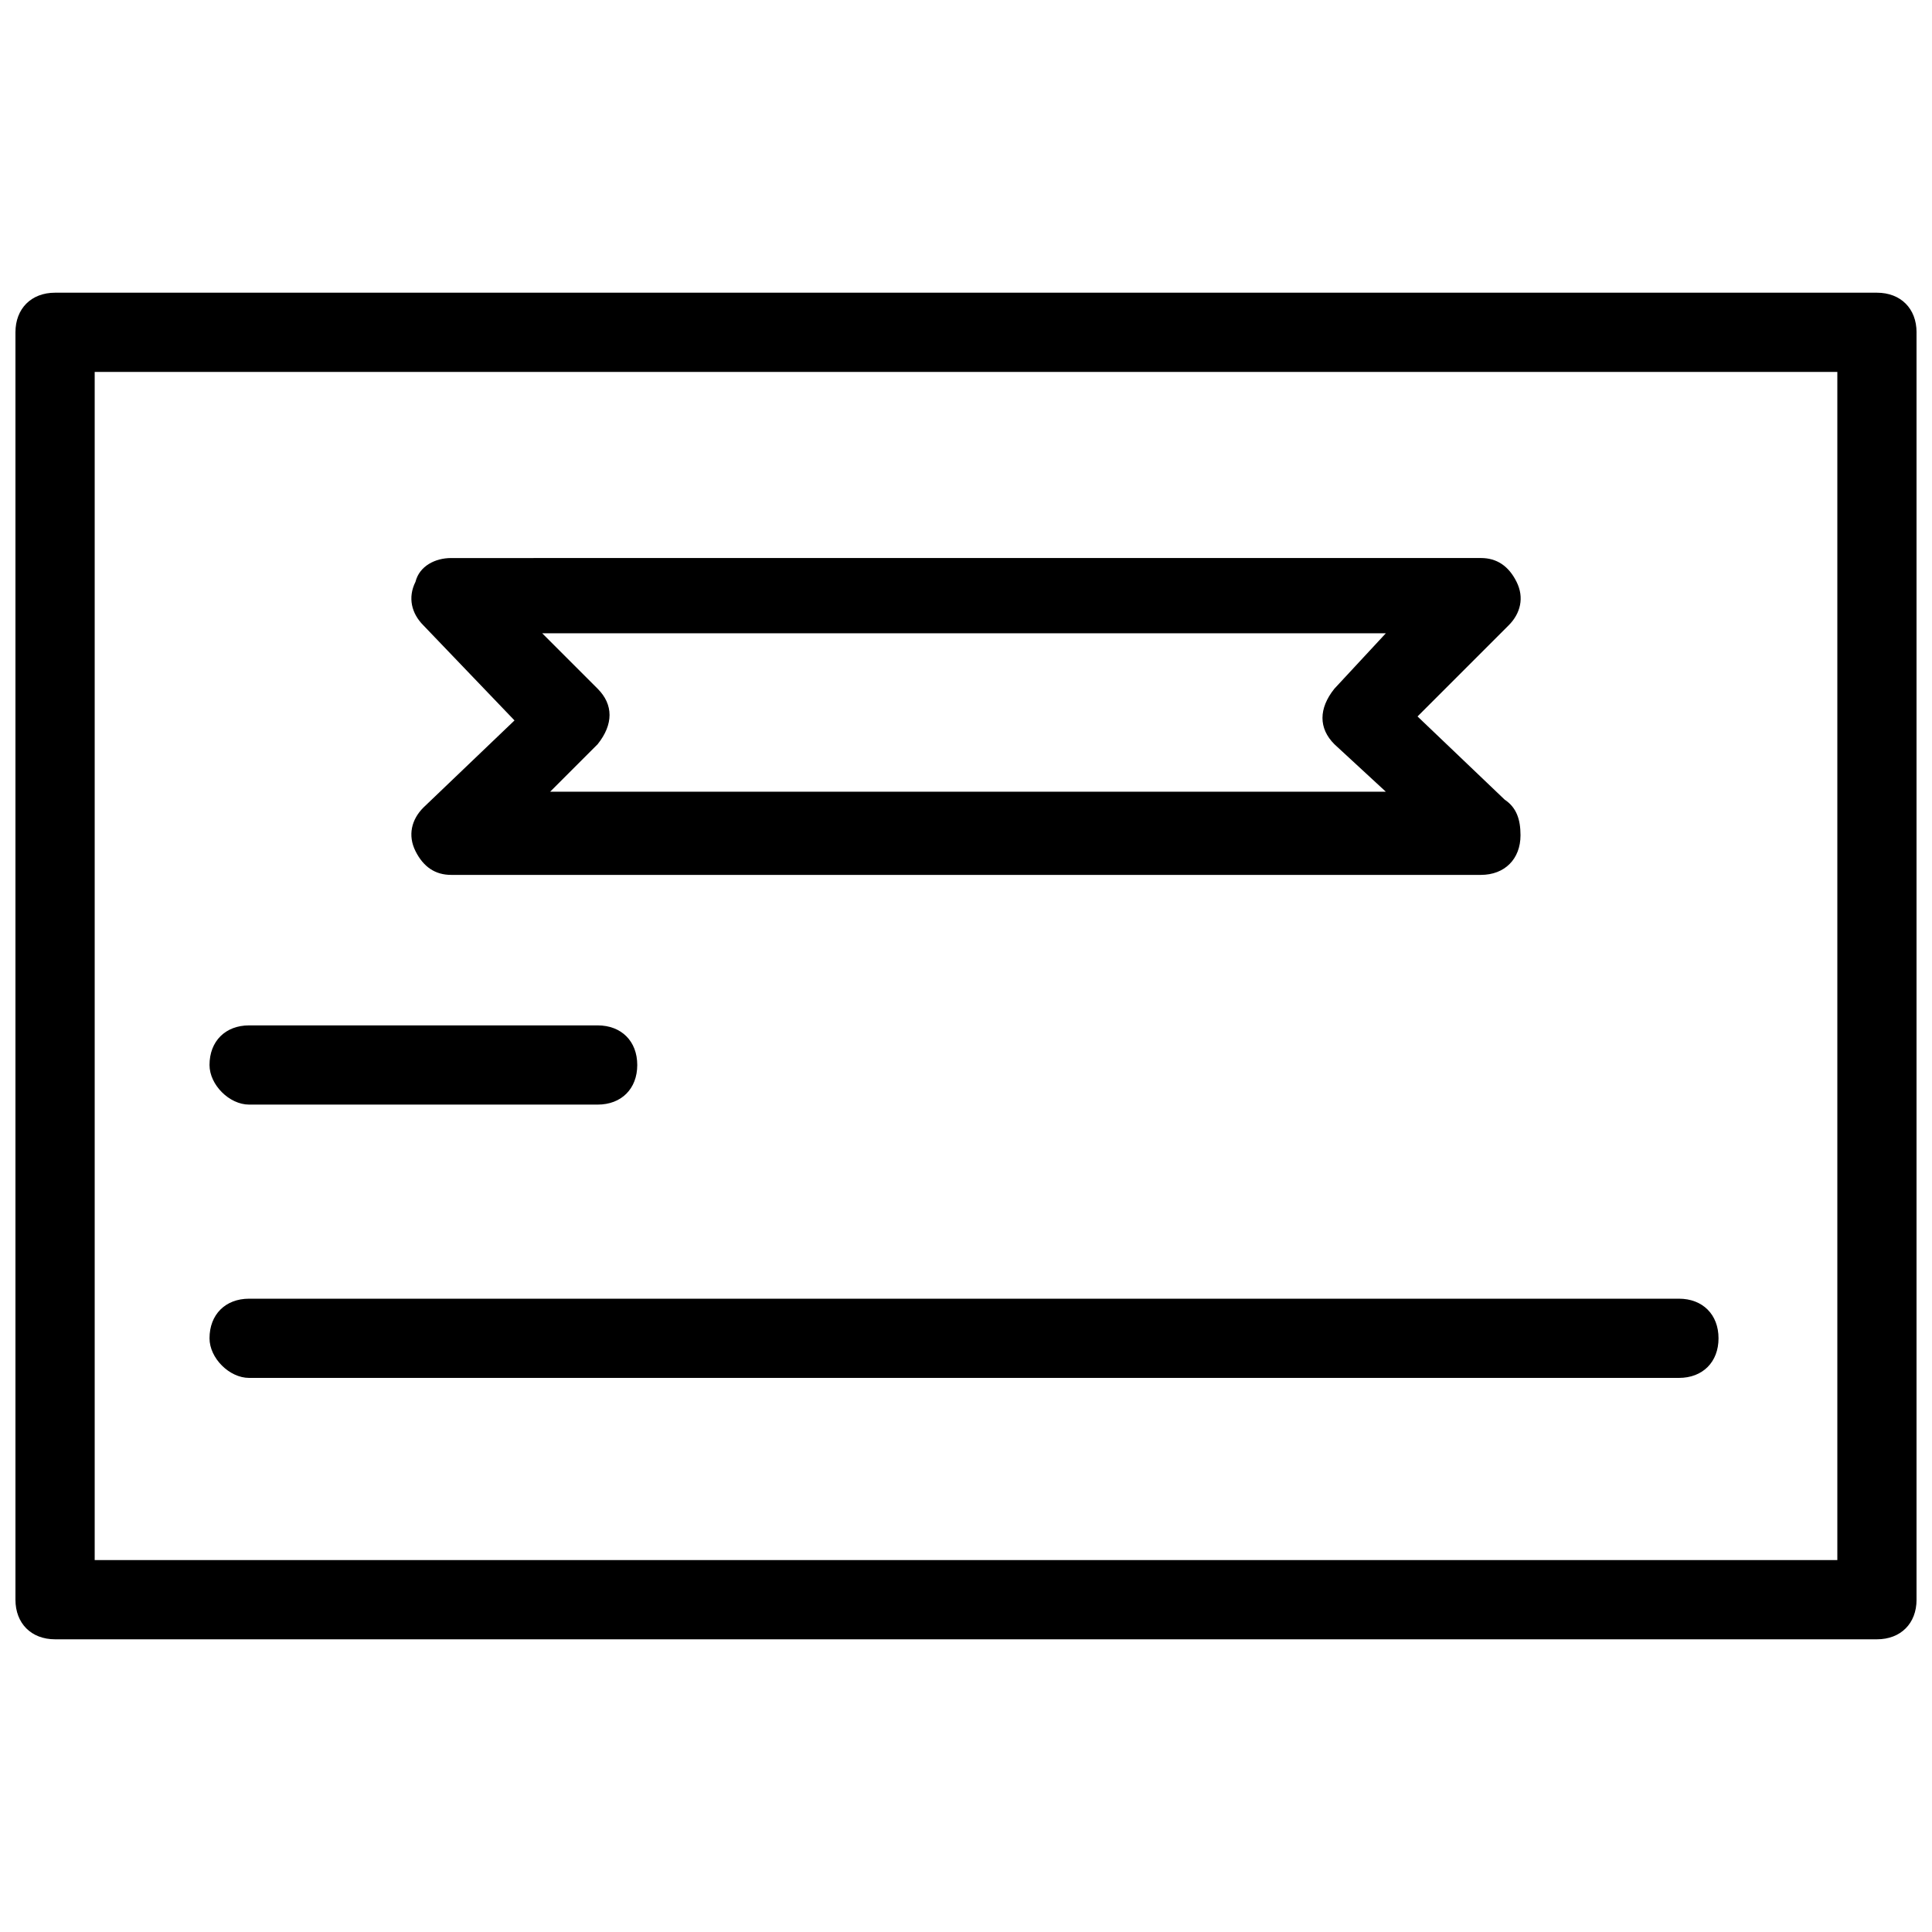 <?xml version="1.0" encoding="UTF-8"?>
<!-- Uploaded to: ICON Repo, www.svgrepo.com, Generator: ICON Repo Mixer Tools -->
<svg width="800px" height="800px" version="1.1" viewBox="144 144 512 512" xmlns="http://www.w3.org/2000/svg">
 <defs>
  <clipPath id="a">
   <path d="m148.09 221h503.81v358h-503.81z"/>
  </clipPath>
 </defs>
 <g clip-path="url(#a)">
  <path d="m641.41 221.57h-482.82c-6.297 0-10.496 4.199-10.496 10.496v335.87c0 6.297 4.199 10.496 10.496 10.496h482.82c6.297 0 10.496-4.199 10.496-10.496v-335.87c0-6.297-4.199-10.496-10.496-10.496zm-10.496 335.87h-461.82v-314.88h461.82z"/>
 </g>
 <path d="m542.75 355.91-23.09-22.043 24.141-24.141c3.148-3.148 4.199-7.348 2.098-11.547-2.098-4.199-5.246-6.297-9.445-6.297l-272.9 0.004c-4.199 0-8.398 2.098-9.445 6.297-2.098 4.199-1.051 8.398 2.098 11.547l24.141 25.191-24.141 23.09c-3.148 3.148-4.199 7.348-2.098 11.547 2.098 4.199 5.246 6.297 9.445 6.297h272.9c6.297 0 10.496-4.199 10.496-10.496-0.004-4.199-1.051-7.348-4.199-9.449zm-45.133-14.691 13.645 12.594h-221.47l12.594-12.594c4.199-5.246 4.199-10.496 0-14.695l-14.695-14.695h223.57l-13.641 14.695c-4.199 5.246-4.199 10.496 0 14.695z"/>
 <path d="m210.02 436.73h92.363c6.297 0 10.496-4.199 10.496-10.496s-4.199-10.496-10.496-10.496h-92.363c-6.297 0-10.496 4.199-10.496 10.496 0 5.25 5.25 10.496 10.496 10.496z"/>
 <path d="m210.02 509.16h378.91c6.297 0 10.496-4.199 10.496-10.496s-4.199-10.496-10.496-10.496h-378.91c-6.297 0-10.496 4.199-10.496 10.496 0 5.25 5.25 10.496 10.496 10.496z"/>
</svg>